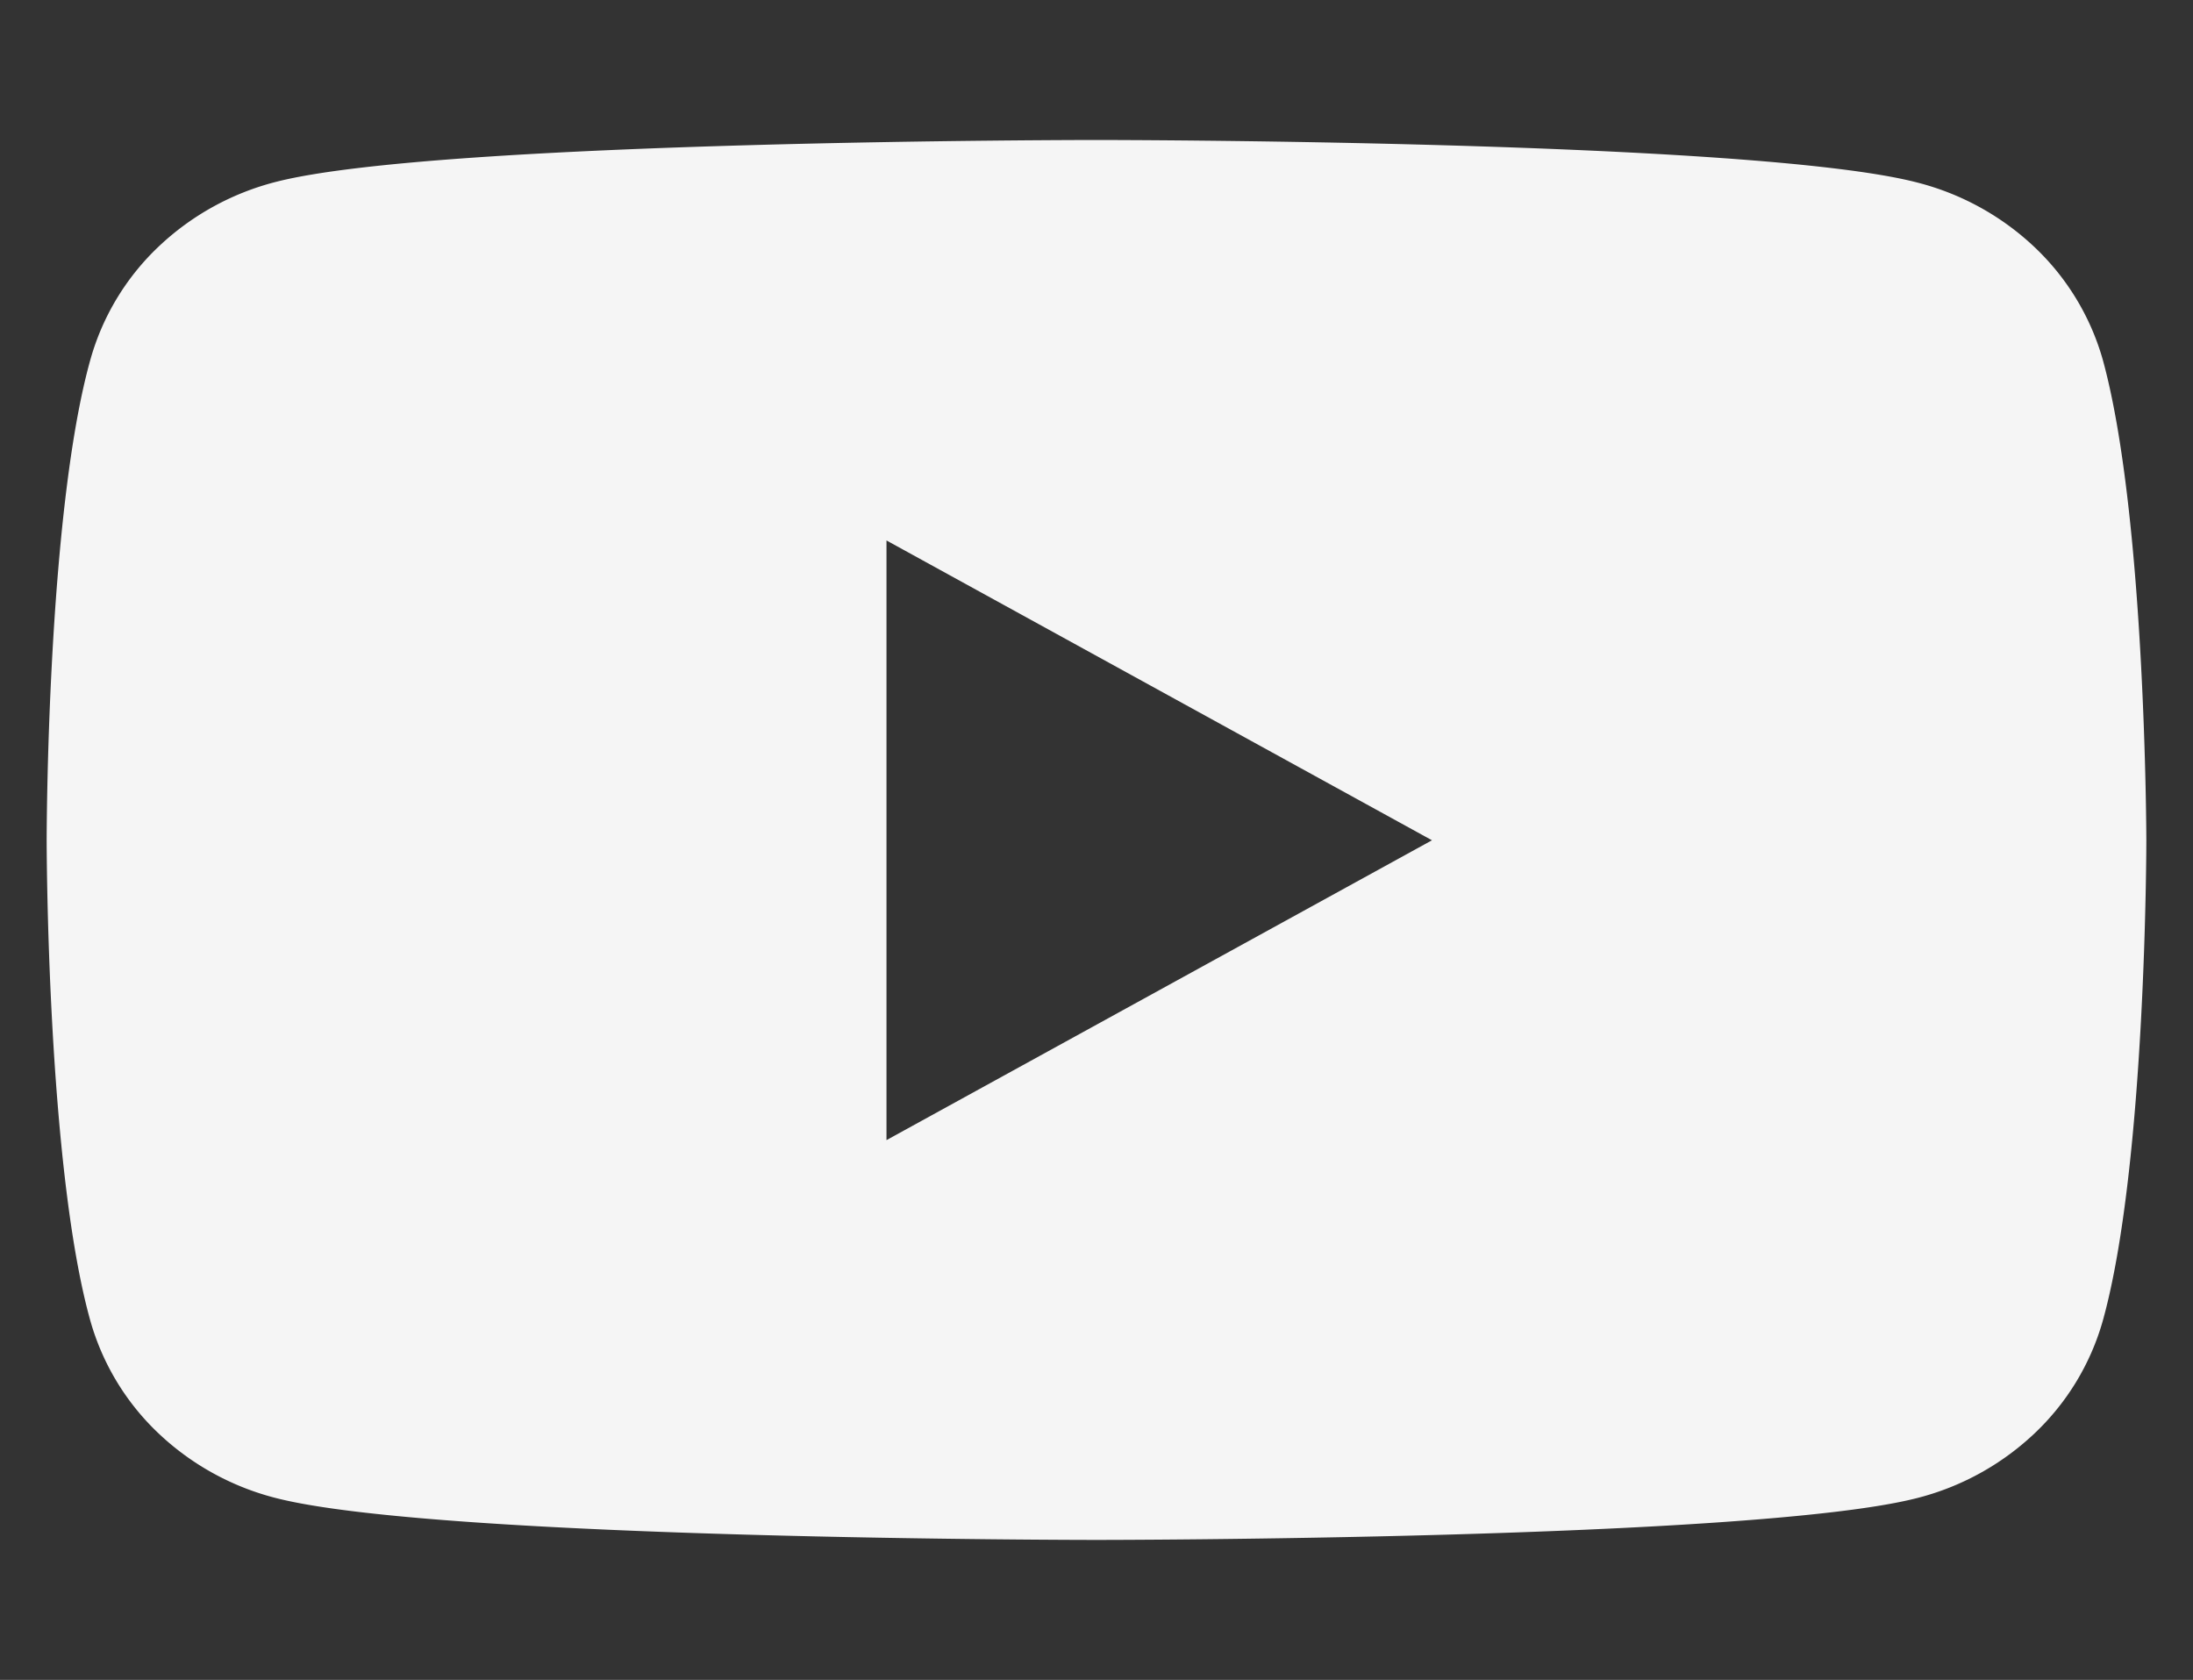 <svg width="47" height="36" fill="none" xmlns="http://www.w3.org/2000/svg"><rect width="100%" height="100%" fill="#333333" stroke="none"/><path d="M45.063 7.697a5.316 5.316 0 0 0-1.458-2.4 5.713 5.713 0 0 0-2.52-1.387C37.572 3 23.5 3 23.5 3S9.424 3 5.92 3.896a5.705 5.705 0 0 0-2.525 1.393A5.308 5.308 0 0 0 1.94 7.697C1 11.036 1 18.007 1 18.007s0 6.971.94 10.31a5.31 5.31 0 0 0 1.458 2.4 5.706 5.706 0 0 0 2.521 1.387C9.427 33 23.5 33 23.5 33s14.076 0 17.584-.896a5.713 5.713 0 0 0 2.52-1.387 5.315 5.315 0 0 0 1.459-2.4C46 24.978 46 18.007 46 18.007s-.011-6.971-.937-10.31zM18.999 24.432v-12.85l11.691 6.425L19 24.432z" fill="#F5F5F5"/></svg>
